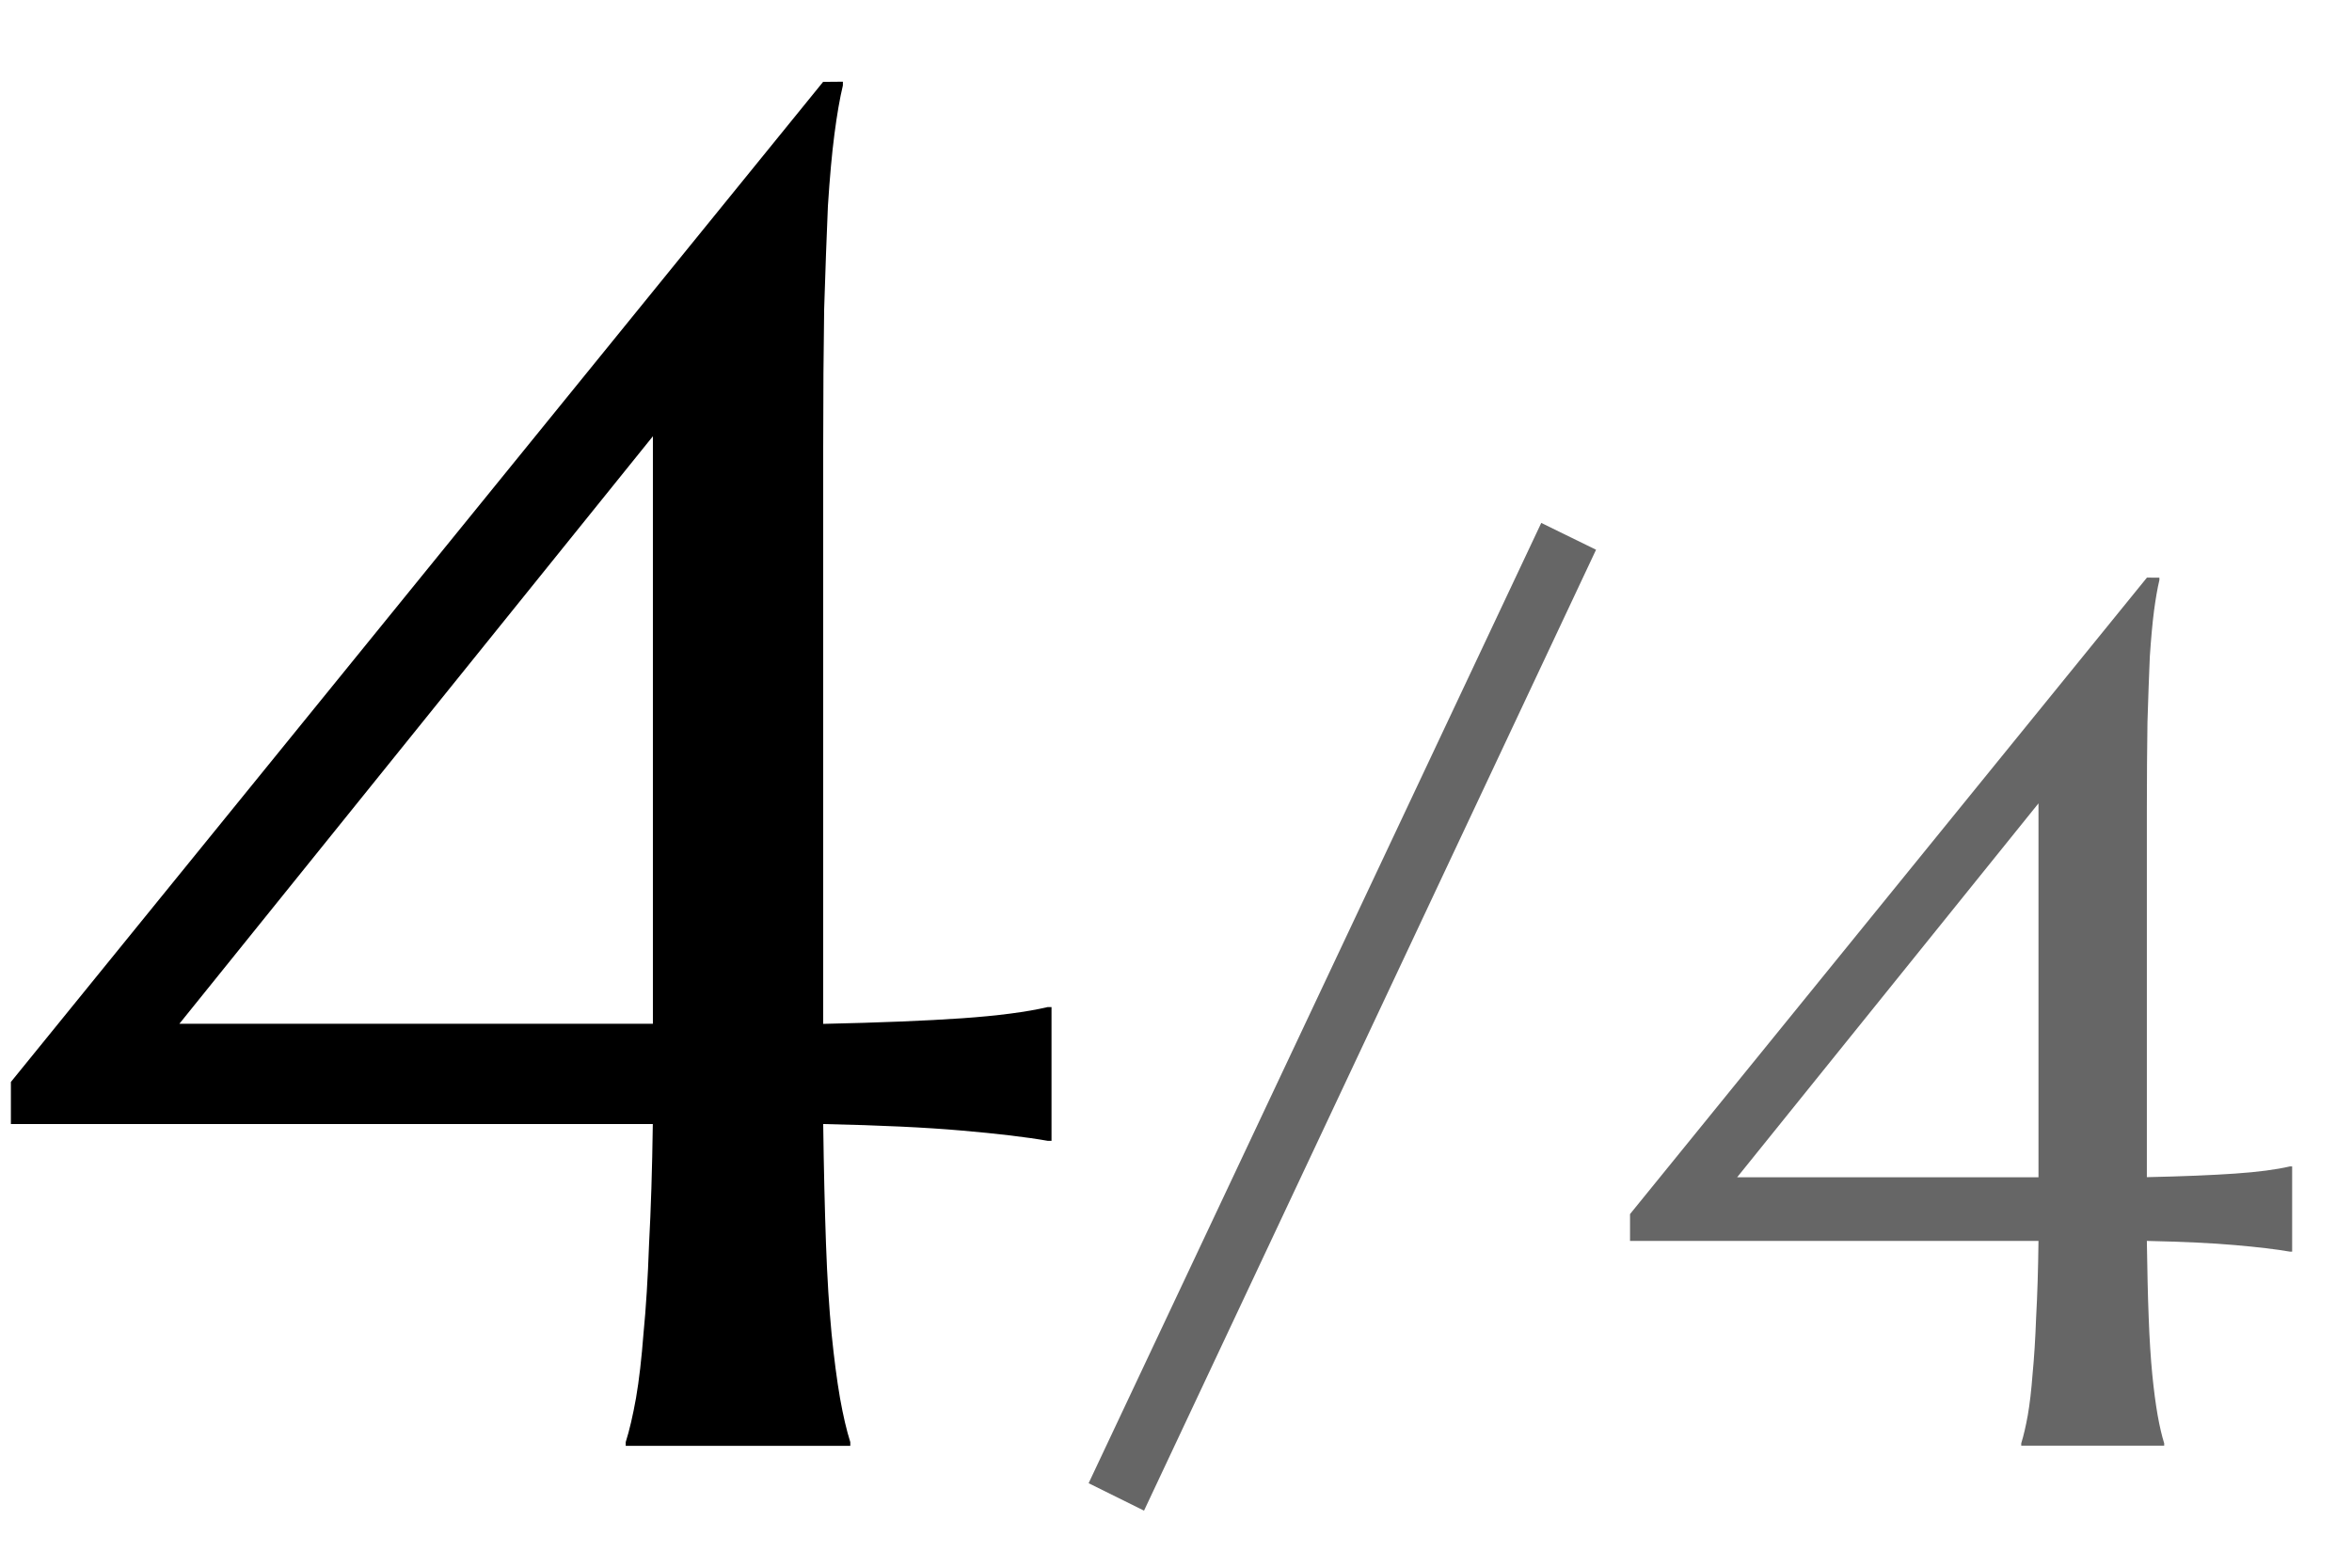 <svg fill="none" height="18" viewBox="0 0 27 18" width="27" xmlns="http://www.w3.org/2000/svg"><path d="m24.789 6.633v.027c-.023.096-.043.214-.062.355-.018.141-.034.317-.048.526-.009.21-.018.46-.027.752-.004.287-.007.624-.007 1.012v4.211c.415-.009.752-.023 1.012-.041.264-.018.474-.046.629-.082h.027v.978h-.027c-.155-.027-.365-.052-.629-.075-.26-.023-.597-.039-1.012-.048.005.333.011.624.021.875.009.251.023.469.041.656.018.182.039.34.062.472.023.128.048.235.075.321v.027h-1.641v-.027c.027-.087.052-.194.075-.321.023-.132.041-.289.055-.472.018-.187.032-.406.041-.656.014-.251.023-.542.027-.875h-4.689v-.308l5.934-7.308zm-1.388 6.884v-4.293l-3.459 4.293z" fill="#666"/><path d="m17.693 6.004.629.308-5.189 11.033-.636-.315z" fill="#666"/><path d="m9.676.938v.043c-.036.15-.068.337-.097.559-.029.222-.054.498-.075.827-.014.329-.029.723-.043 1.182-.007.451-.011.981-.011 1.59v6.617c.652-.014 1.182-.036 1.59-.064.415-.029.745-.072.988-.129h.043v1.536h-.043c-.243-.043-.573-.082-.988-.118-.408-.036-.938-.061-1.59-.075.007.523.018.981.032 1.375.014.394.036.738.064 1.031.029.286.061.533.097.741.036.201.075.369.118.505v.043h-2.578v-.043c.043-.136.082-.304.118-.505.036-.208.064-.455.086-.741.029-.294.05-.637.064-1.031.021-.394.036-.852.043-1.375h-7.369v-.483l9.324-11.483zm-2.181 10.817v-6.746l-5.436 6.746z" fill="#000"/></svg>